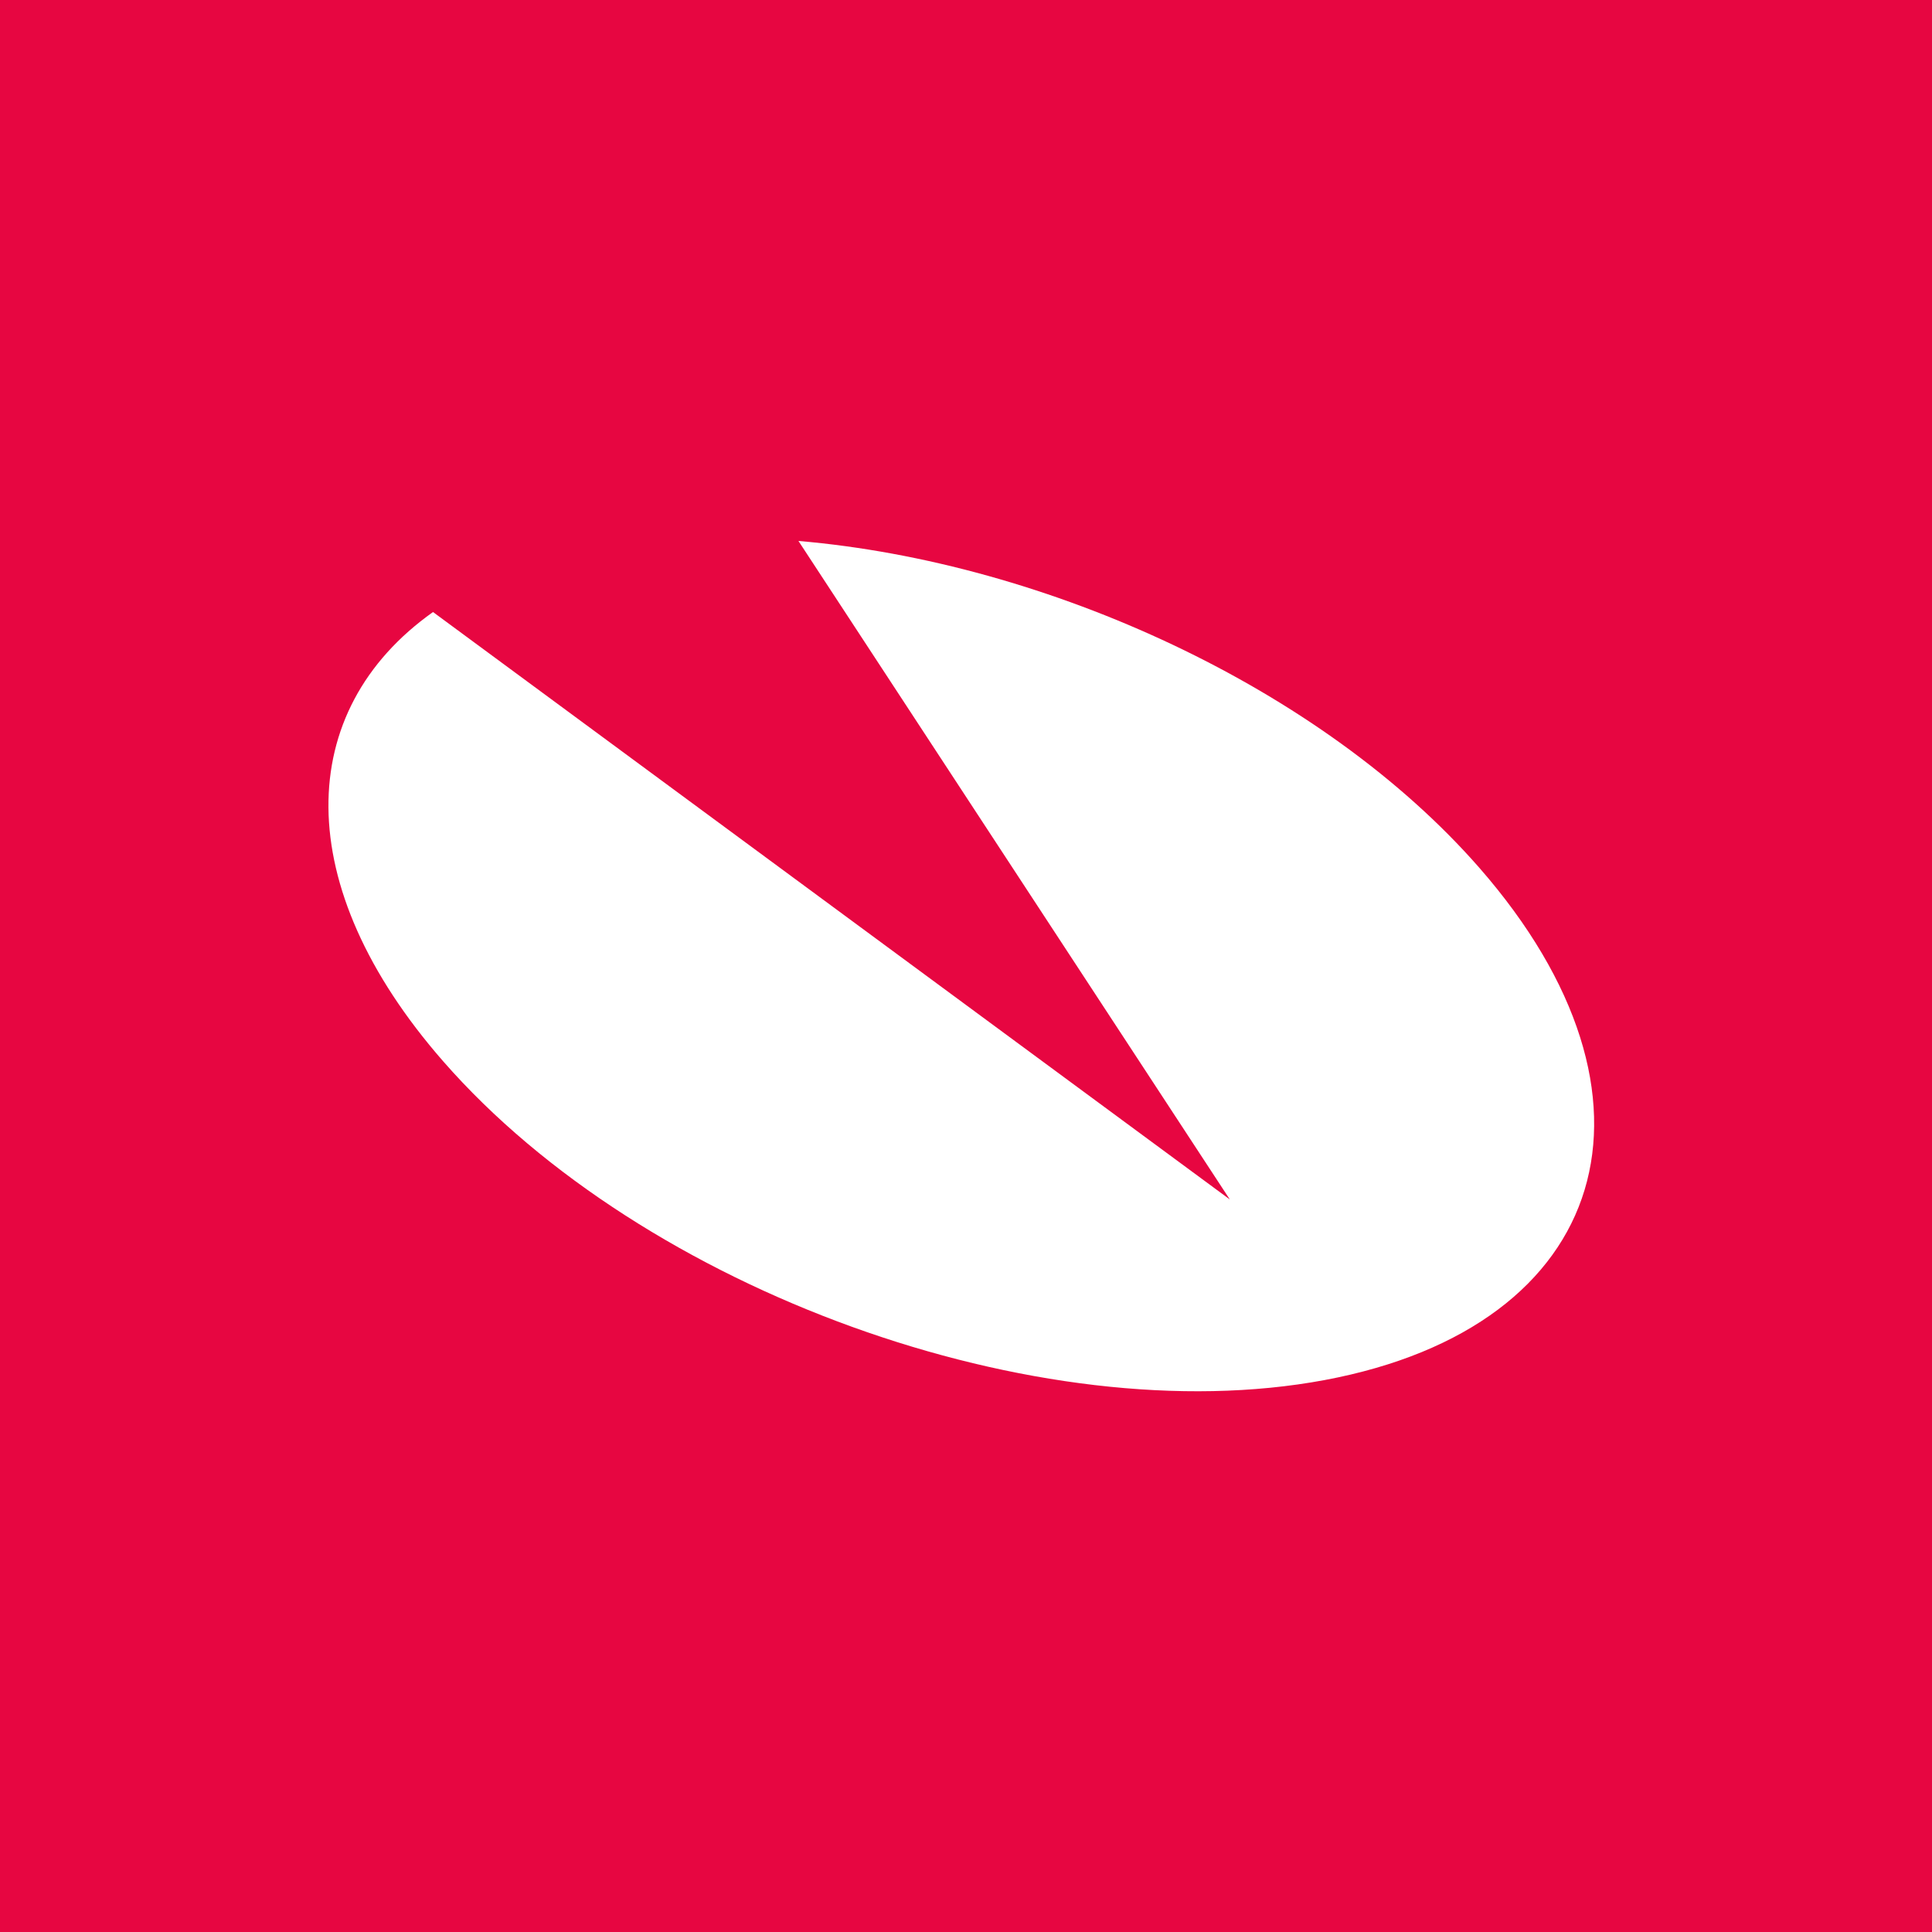<svg xmlns="http://www.w3.org/2000/svg" width="160" height="160" fill="none"><rect width="100%" height="100%" fill="#333333" stroke="none"/><g clip-path="url(#a)"><path fill="#E70641" d="M0 0h160v160H0z"/><path fill="#E70641" d="M160 0H0v160h160V0z"/><path fill="#fff" d="M66.124 44.8c20.627 1.76 43.392 12.213 56.386 27.064 16.624 19.012 10.89 37.991-12.791 42.423-23.68 4.431-56.386-7.375-73.01-26.388-12.723-14.547-12.35-29.06-.848-37.213l65.987 48.648L66.124 44.8z"/></g><defs><clipPath id="a"><path fill="#fff" d="M0 0h160v160H0z"/></clipPath></defs></svg>